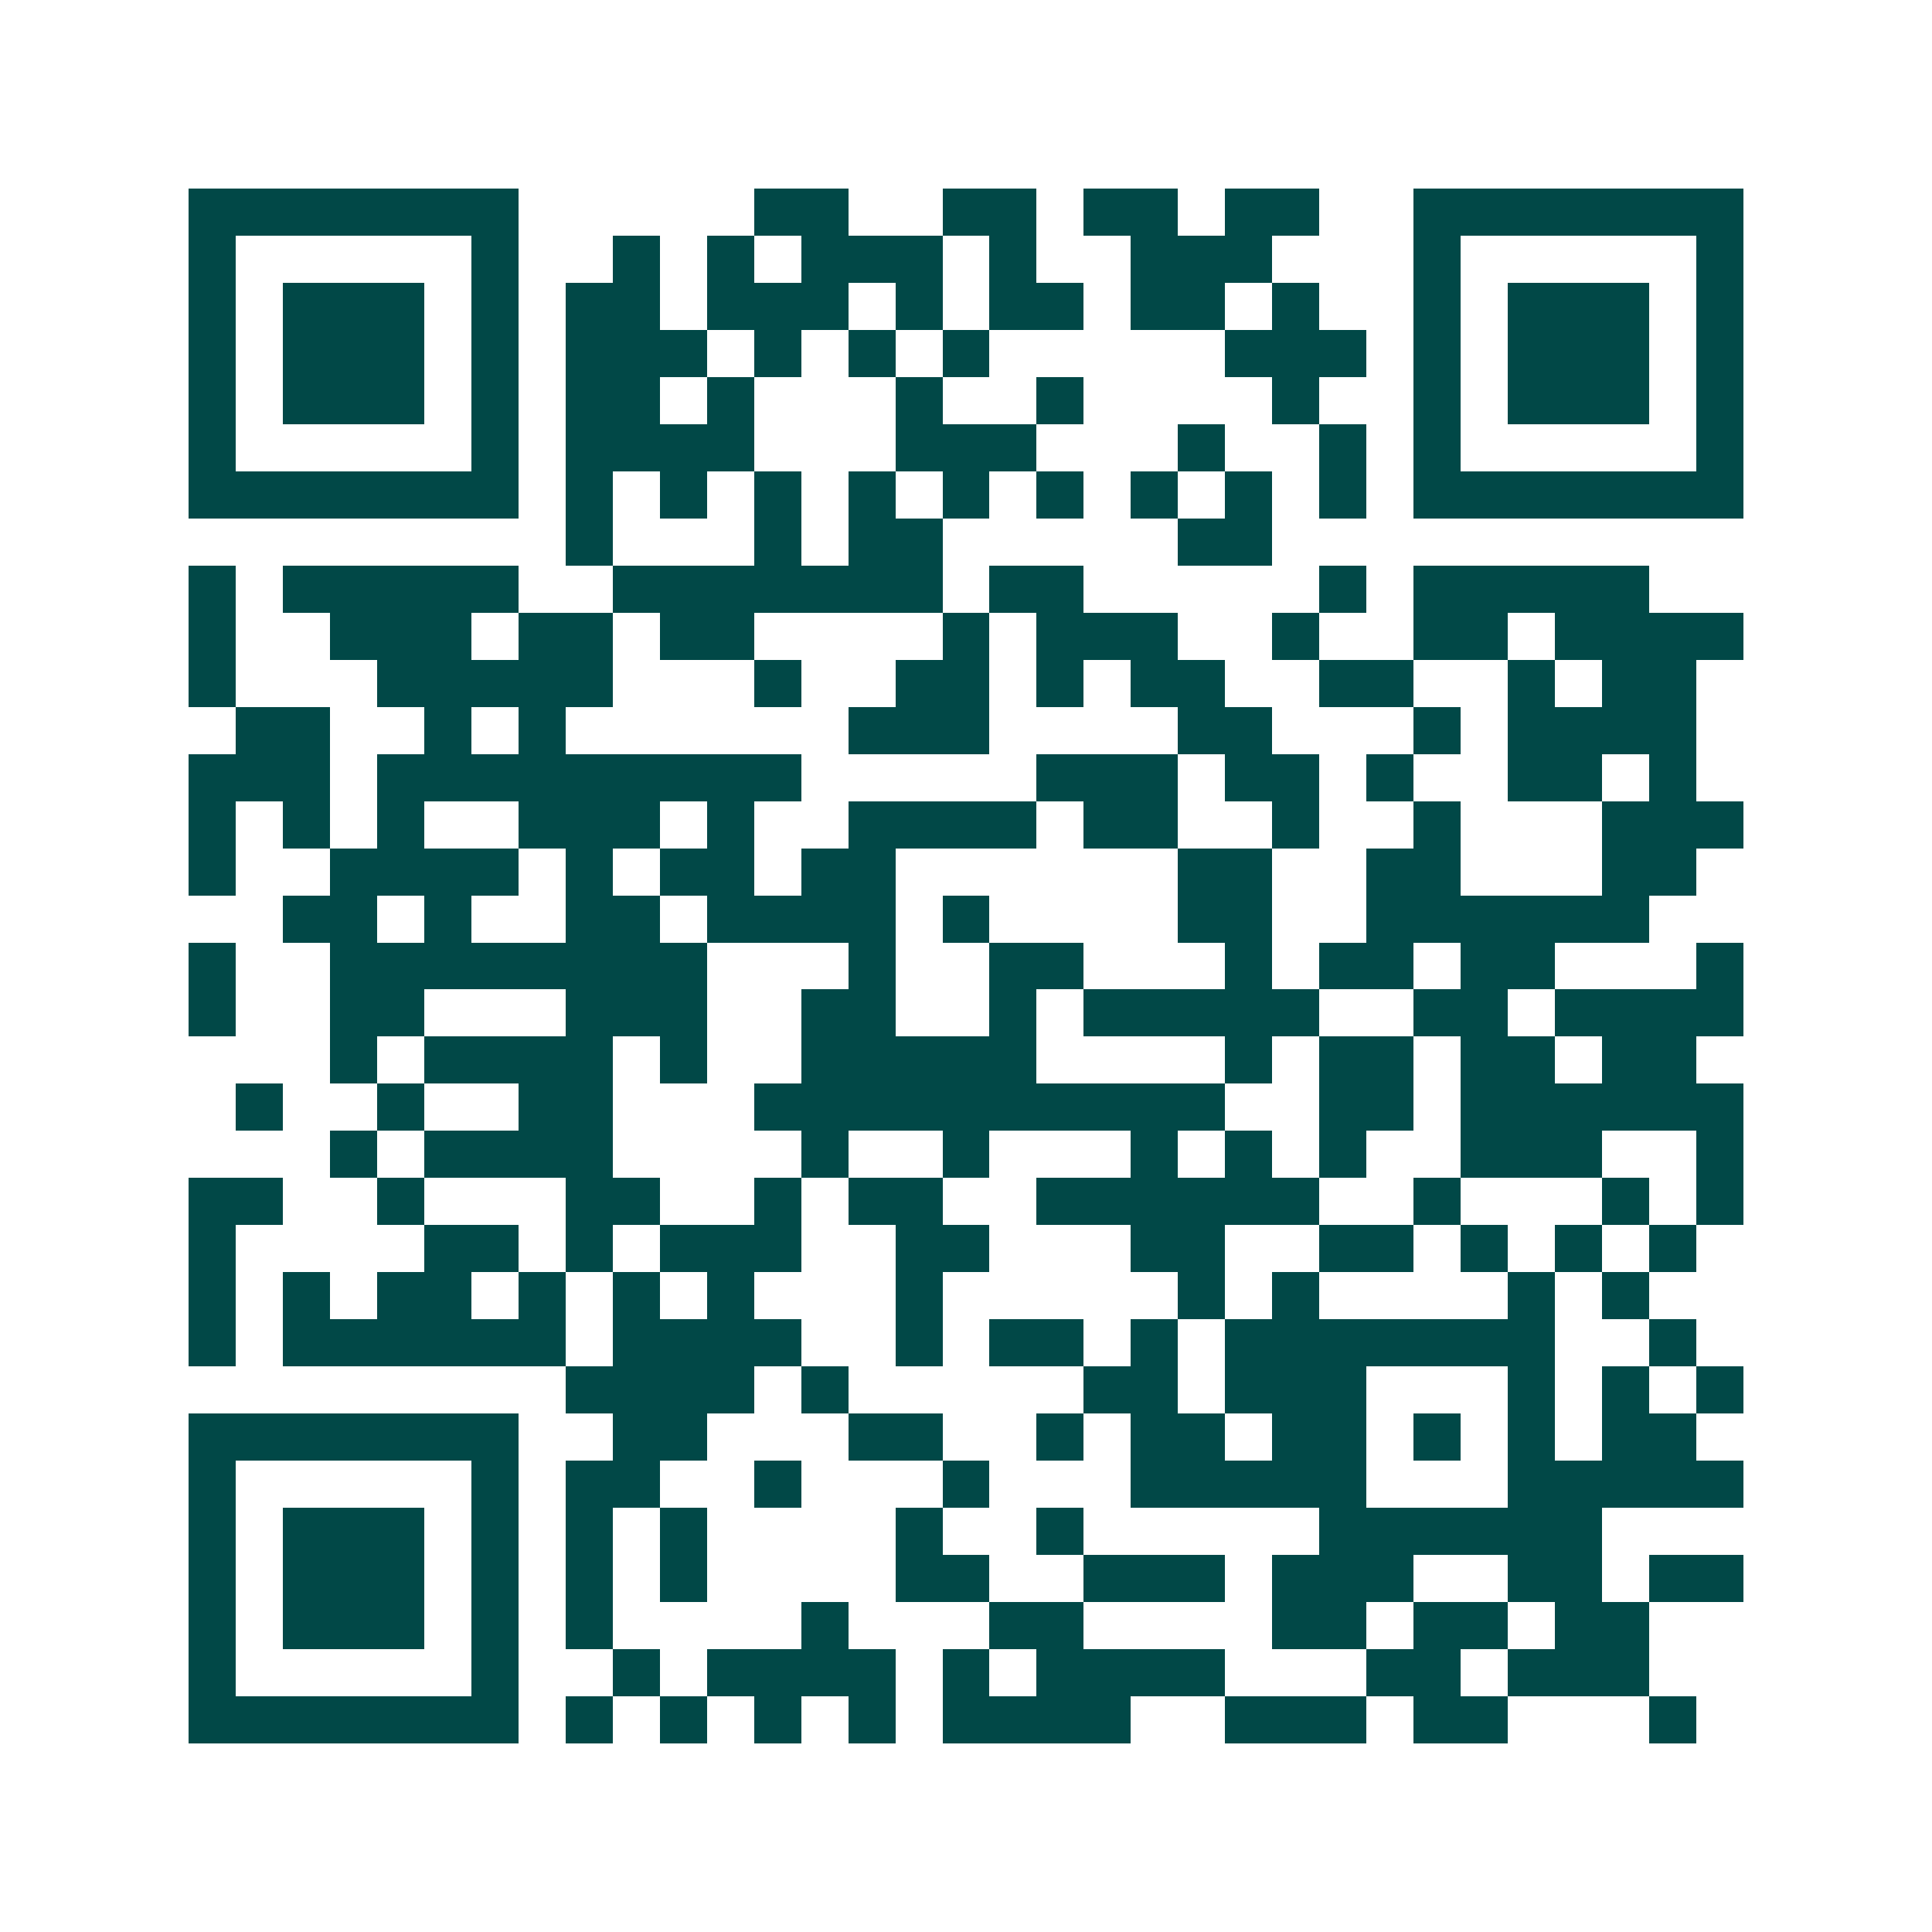 <svg xmlns="http://www.w3.org/2000/svg" width="200" height="200" viewBox="0 0 41 41" shape-rendering="crispEdges"><path fill="#ffffff" d="M0 0h41v41H0z"/><path stroke="#014847" d="M4 4.5h7m5 0h2m2 0h2m1 0h2m1 0h2m2 0h7M4 5.5h1m5 0h1m2 0h1m1 0h1m1 0h3m1 0h1m2 0h3m3 0h1m5 0h1M4 6.5h1m1 0h3m1 0h1m1 0h2m1 0h3m1 0h1m1 0h2m1 0h2m1 0h1m2 0h1m1 0h3m1 0h1M4 7.5h1m1 0h3m1 0h1m1 0h3m1 0h1m1 0h1m1 0h1m5 0h3m1 0h1m1 0h3m1 0h1M4 8.5h1m1 0h3m1 0h1m1 0h2m1 0h1m3 0h1m2 0h1m4 0h1m2 0h1m1 0h3m1 0h1M4 9.5h1m5 0h1m1 0h4m3 0h3m3 0h1m2 0h1m1 0h1m5 0h1M4 10.5h7m1 0h1m1 0h1m1 0h1m1 0h1m1 0h1m1 0h1m1 0h1m1 0h1m1 0h1m1 0h7M12 11.5h1m3 0h1m1 0h2m5 0h2M4 12.5h1m1 0h5m2 0h7m1 0h2m5 0h1m1 0h5M4 13.5h1m2 0h3m1 0h2m1 0h2m4 0h1m1 0h3m2 0h1m2 0h2m1 0h4M4 14.5h1m3 0h5m3 0h1m2 0h2m1 0h1m1 0h2m2 0h2m2 0h1m1 0h2M5 15.5h2m2 0h1m1 0h1m6 0h3m4 0h2m3 0h1m1 0h4M4 16.5h3m1 0h9m5 0h3m1 0h2m1 0h1m2 0h2m1 0h1M4 17.5h1m1 0h1m1 0h1m2 0h3m1 0h1m2 0h4m1 0h2m2 0h1m2 0h1m3 0h3M4 18.5h1m2 0h4m1 0h1m1 0h2m1 0h2m6 0h2m2 0h2m3 0h2M6 19.5h2m1 0h1m2 0h2m1 0h4m1 0h1m4 0h2m2 0h6M4 20.5h1m2 0h8m3 0h1m2 0h2m3 0h1m1 0h2m1 0h2m3 0h1M4 21.5h1m2 0h2m3 0h3m2 0h2m2 0h1m1 0h5m2 0h2m1 0h4M7 22.5h1m1 0h4m1 0h1m2 0h5m4 0h1m1 0h2m1 0h2m1 0h2M5 23.5h1m2 0h1m2 0h2m3 0h10m2 0h2m1 0h6M7 24.5h1m1 0h4m4 0h1m2 0h1m3 0h1m1 0h1m1 0h1m2 0h3m2 0h1M4 25.5h2m2 0h1m3 0h2m2 0h1m1 0h2m2 0h6m2 0h1m3 0h1m1 0h1M4 26.5h1m4 0h2m1 0h1m1 0h3m2 0h2m3 0h2m2 0h2m1 0h1m1 0h1m1 0h1M4 27.5h1m1 0h1m1 0h2m1 0h1m1 0h1m1 0h1m3 0h1m5 0h1m1 0h1m4 0h1m1 0h1M4 28.5h1m1 0h6m1 0h4m2 0h1m1 0h2m1 0h1m1 0h7m2 0h1M12 29.5h4m1 0h1m5 0h2m1 0h3m3 0h1m1 0h1m1 0h1M4 30.5h7m2 0h2m3 0h2m2 0h1m1 0h2m1 0h2m1 0h1m1 0h1m1 0h2M4 31.5h1m5 0h1m1 0h2m2 0h1m3 0h1m3 0h5m3 0h5M4 32.5h1m1 0h3m1 0h1m1 0h1m1 0h1m4 0h1m2 0h1m5 0h6M4 33.5h1m1 0h3m1 0h1m1 0h1m1 0h1m4 0h2m2 0h3m1 0h3m2 0h2m1 0h2M4 34.5h1m1 0h3m1 0h1m1 0h1m4 0h1m3 0h2m4 0h2m1 0h2m1 0h2M4 35.5h1m5 0h1m2 0h1m1 0h4m1 0h1m1 0h4m3 0h2m1 0h3M4 36.5h7m1 0h1m1 0h1m1 0h1m1 0h1m1 0h4m2 0h3m1 0h2m3 0h1"/></svg>
